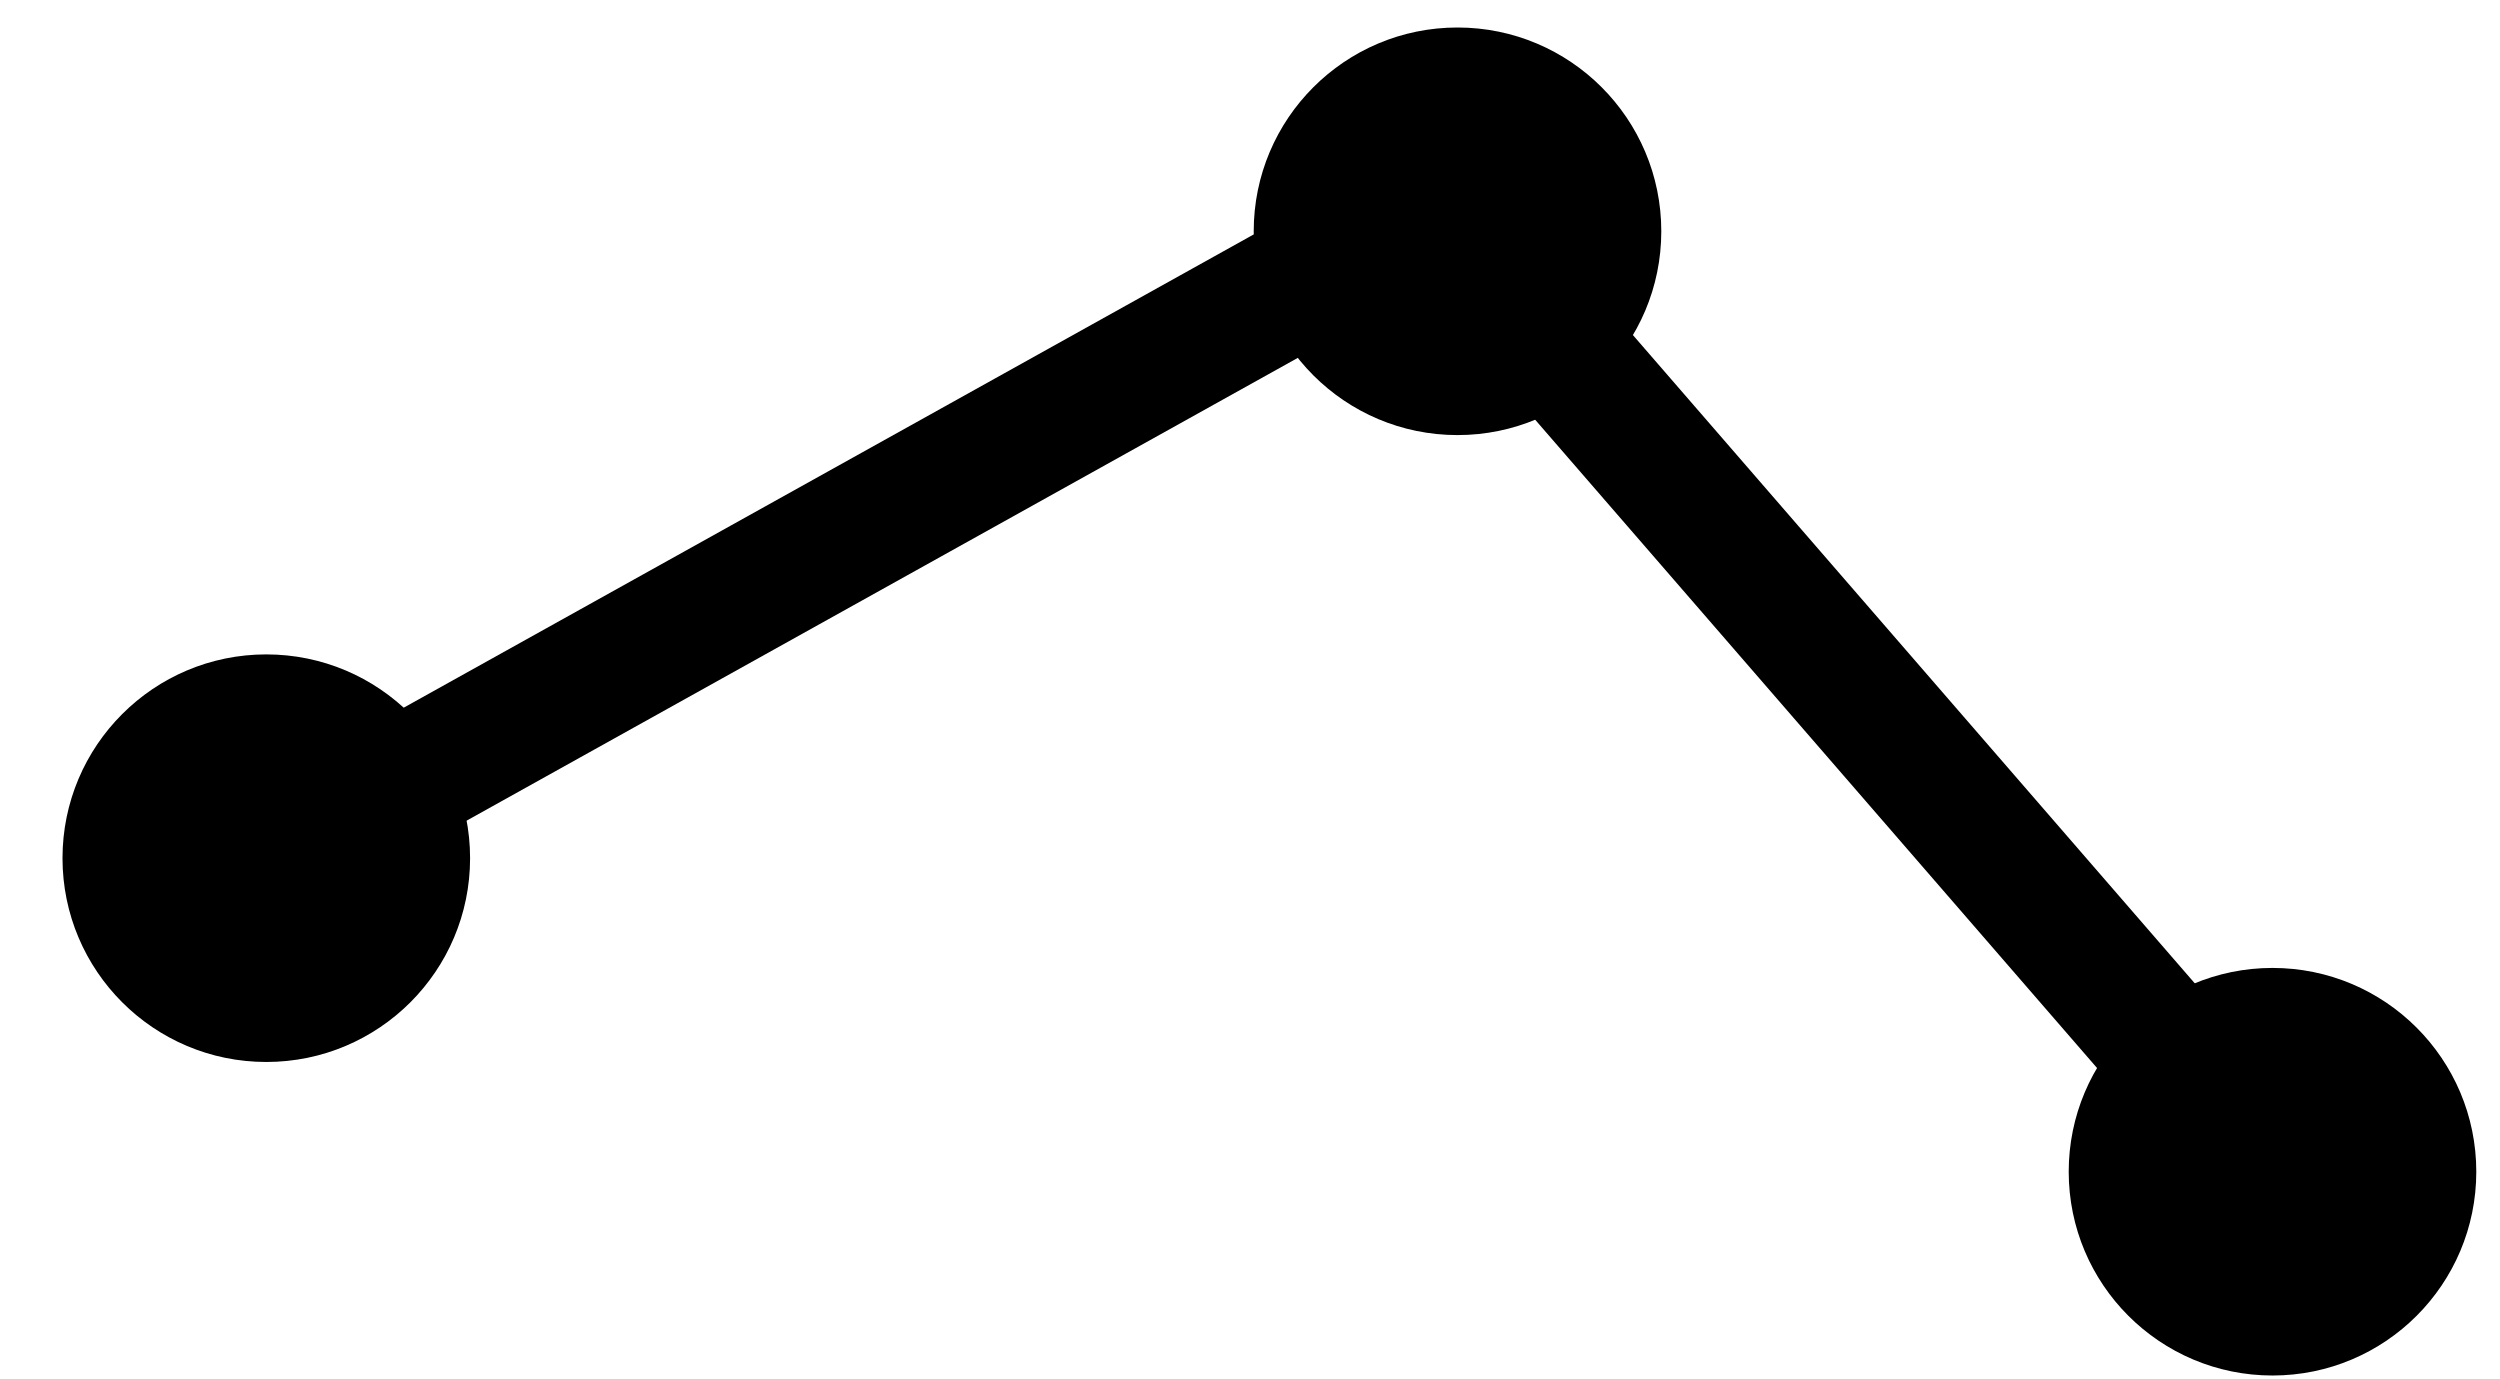 <svg width="29px" height="16px" viewBox="0 0 29 16" version="1.1" xmlns="http://www.w3.org/2000/svg" xmlns:xlink="http://www.w3.org/1999/xlink">
    <title>Group 2</title>
    <g id="Symbols" stroke="none" stroke-width="1" fill="none" fill-rule="evenodd">
        <g id="mobile-nav" transform="translate(-191, -13)" stroke="#000000">
            <g id="Group-2" transform="translate(191.725, 13.319)">
                <circle id="Oval" stroke-width="0.85" fill="#000000" cx="2.364" cy="9.636" r="1.939"></circle>
                <circle id="Oval" stroke-width="0.85" fill="#000000" cx="16.182" cy="2.364" r="1.939"></circle>
                <circle id="Oval" stroke-width="0.85" fill="#000000" cx="25.636" cy="13.273" r="1.939"></circle>
                <line x1="15.829" y1="2.139" x2="2.364" y2="9.636" id="Line" stroke-width="1.5" stroke-linecap="square"></line>
                <line x1="24.991" y1="2.364" x2="15.536" y2="13.273" id="Line" stroke-width="1.5" stroke-linecap="square" transform="translate(20.586, 7.856) scale(-1, 1) translate(-20.586, -7.856) "></line>
            </g>
        </g>
    </g>
</svg>